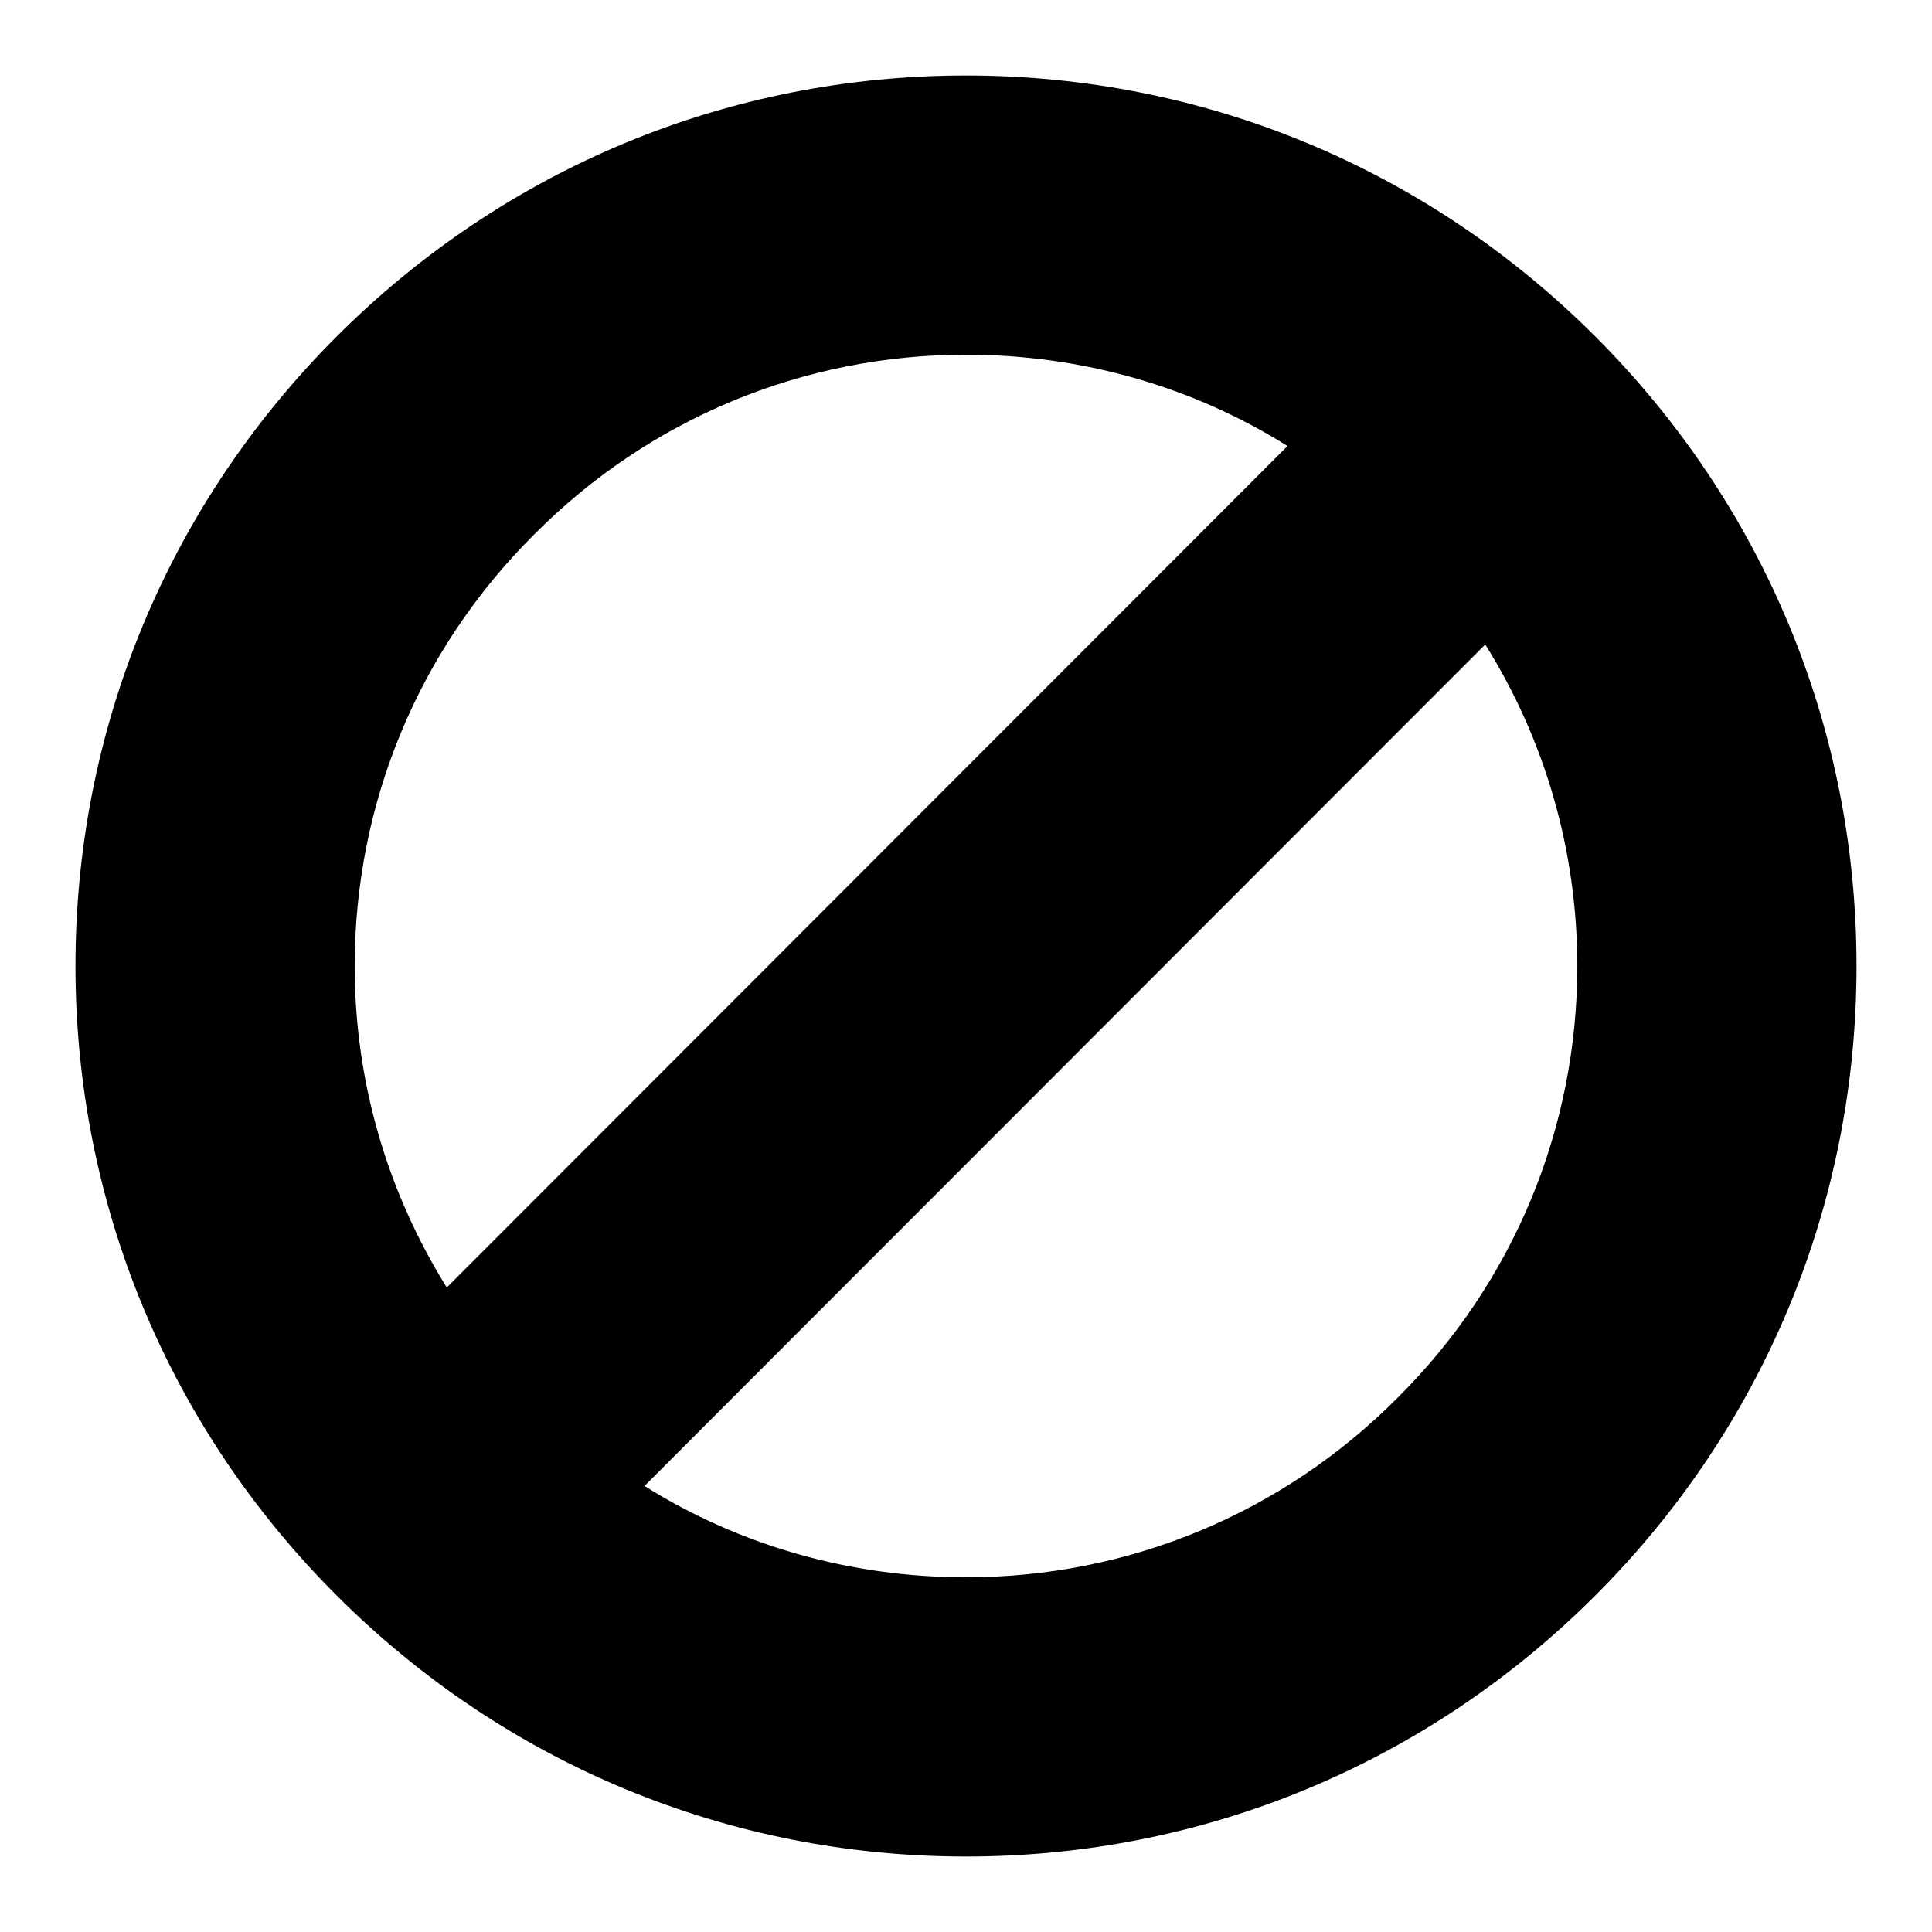 <?xml version="1.0" encoding="utf-8"?>
<!-- Svg Vector Icons : http://www.onlinewebfonts.com/icon -->
<!DOCTYPE svg PUBLIC "-//W3C//DTD SVG 1.1//EN" "http://www.w3.org/Graphics/SVG/1.1/DTD/svg11.dtd">
<svg version="1.1" xmlns="http://www.w3.org/2000/svg" xmlns:xlink="http://www.w3.org/1999/xlink" x="0px" y="0px" viewBox="0 0 256 256" enable-background="new 0 0 256 256" xml:space="preserve">
<g><g><path fill="#000000" d="M211.4,44.6C189.1,22.3,159.5,10,128,10c-31.5,0-61.1,12.3-83.4,34.6C22.3,66.9,10,96.5,10,128c0,31.5,12.3,61.1,34.6,83.4C66.9,233.7,96.5,246,128,246c31.5,0,61.1-12.3,83.4-34.6c22.3-22.3,34.6-51.9,34.6-83.4C246,96.5,233.7,66.9,211.4,44.6z M70.8,70.8C86,55.5,106.4,47,128,47c15.3,0,30,4.2,42.6,12.1L59.2,170.6C51.3,157.9,47,143.3,47,128C47,106.4,55.5,86,70.8,70.8z M185.2,185.2C170,200.5,149.6,209,128,209c-15.3,0-30-4.2-42.6-12.1L196.8,85.4C204.7,98,209,112.7,209,128C209,149.6,200.5,170,185.2,185.2z"/></g></g>
</svg>